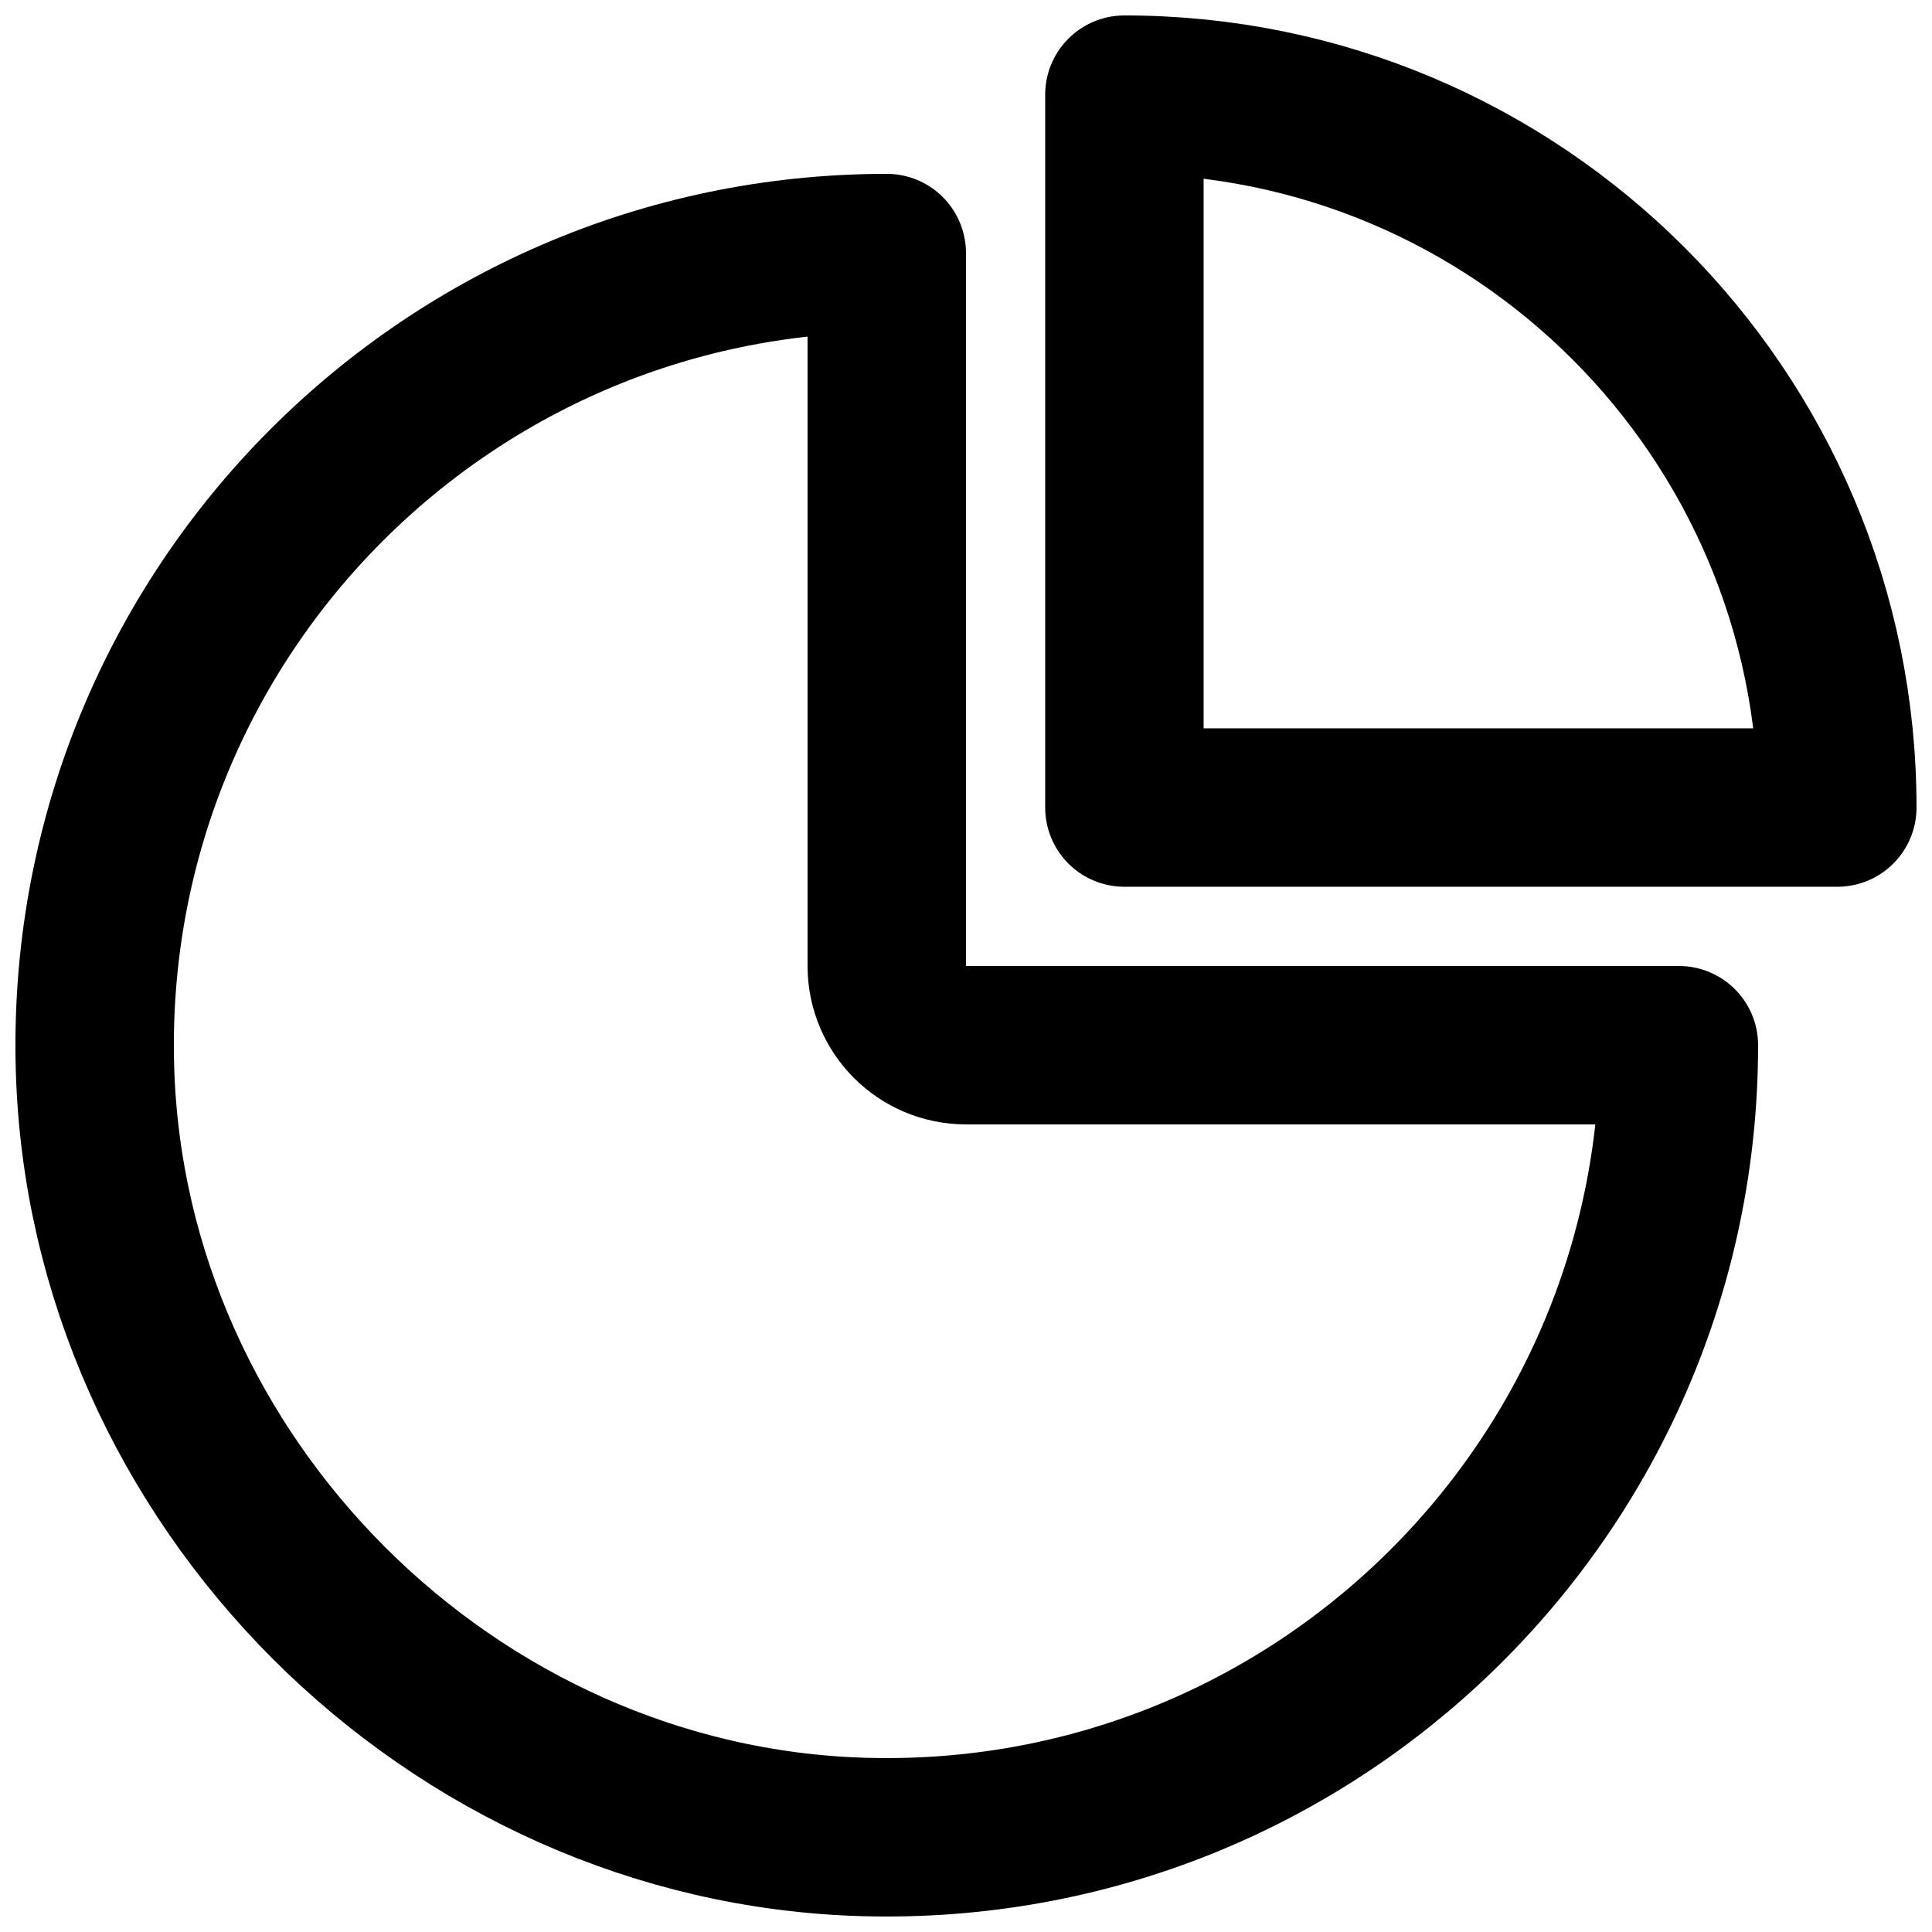 <?xml version="1.0" encoding="UTF-8"?>
<!-- Uploaded to: ICON Repo, www.svgrepo.com, Generator: ICON Repo Mixer Tools -->
<svg width="800px" height="800px" version="1.1" viewBox="144 144 512 512" xmlns="http://www.w3.org/2000/svg">
 <defs>
  <clipPath id="a">
   <path d="m148.09 148.09h503.81v503.81h-503.81z"/>
  </clipPath>
 </defs>
 <g clip-path="url(#a)">
  <path transform="matrix(20.992 0 0 20.992 148.09 148.09)" d="m11 3c-5.617 0-10.152 4.631-9.996 10.283 0.144 5.218 4.494 9.568 9.713 9.713 5.652 0.156 10.283-4.379 10.283-9.996h-8.999c-0.553 0-1.001-0.448-1.001-1.001v-8.999zm3-2c4.971 0 9 4.029 9 9h-9zm0 0" fill="none" stroke="#000000" stroke-linecap="round" stroke-linejoin="round" stroke-miterlimit="10" stroke-width="2"/>
 </g>
</svg>